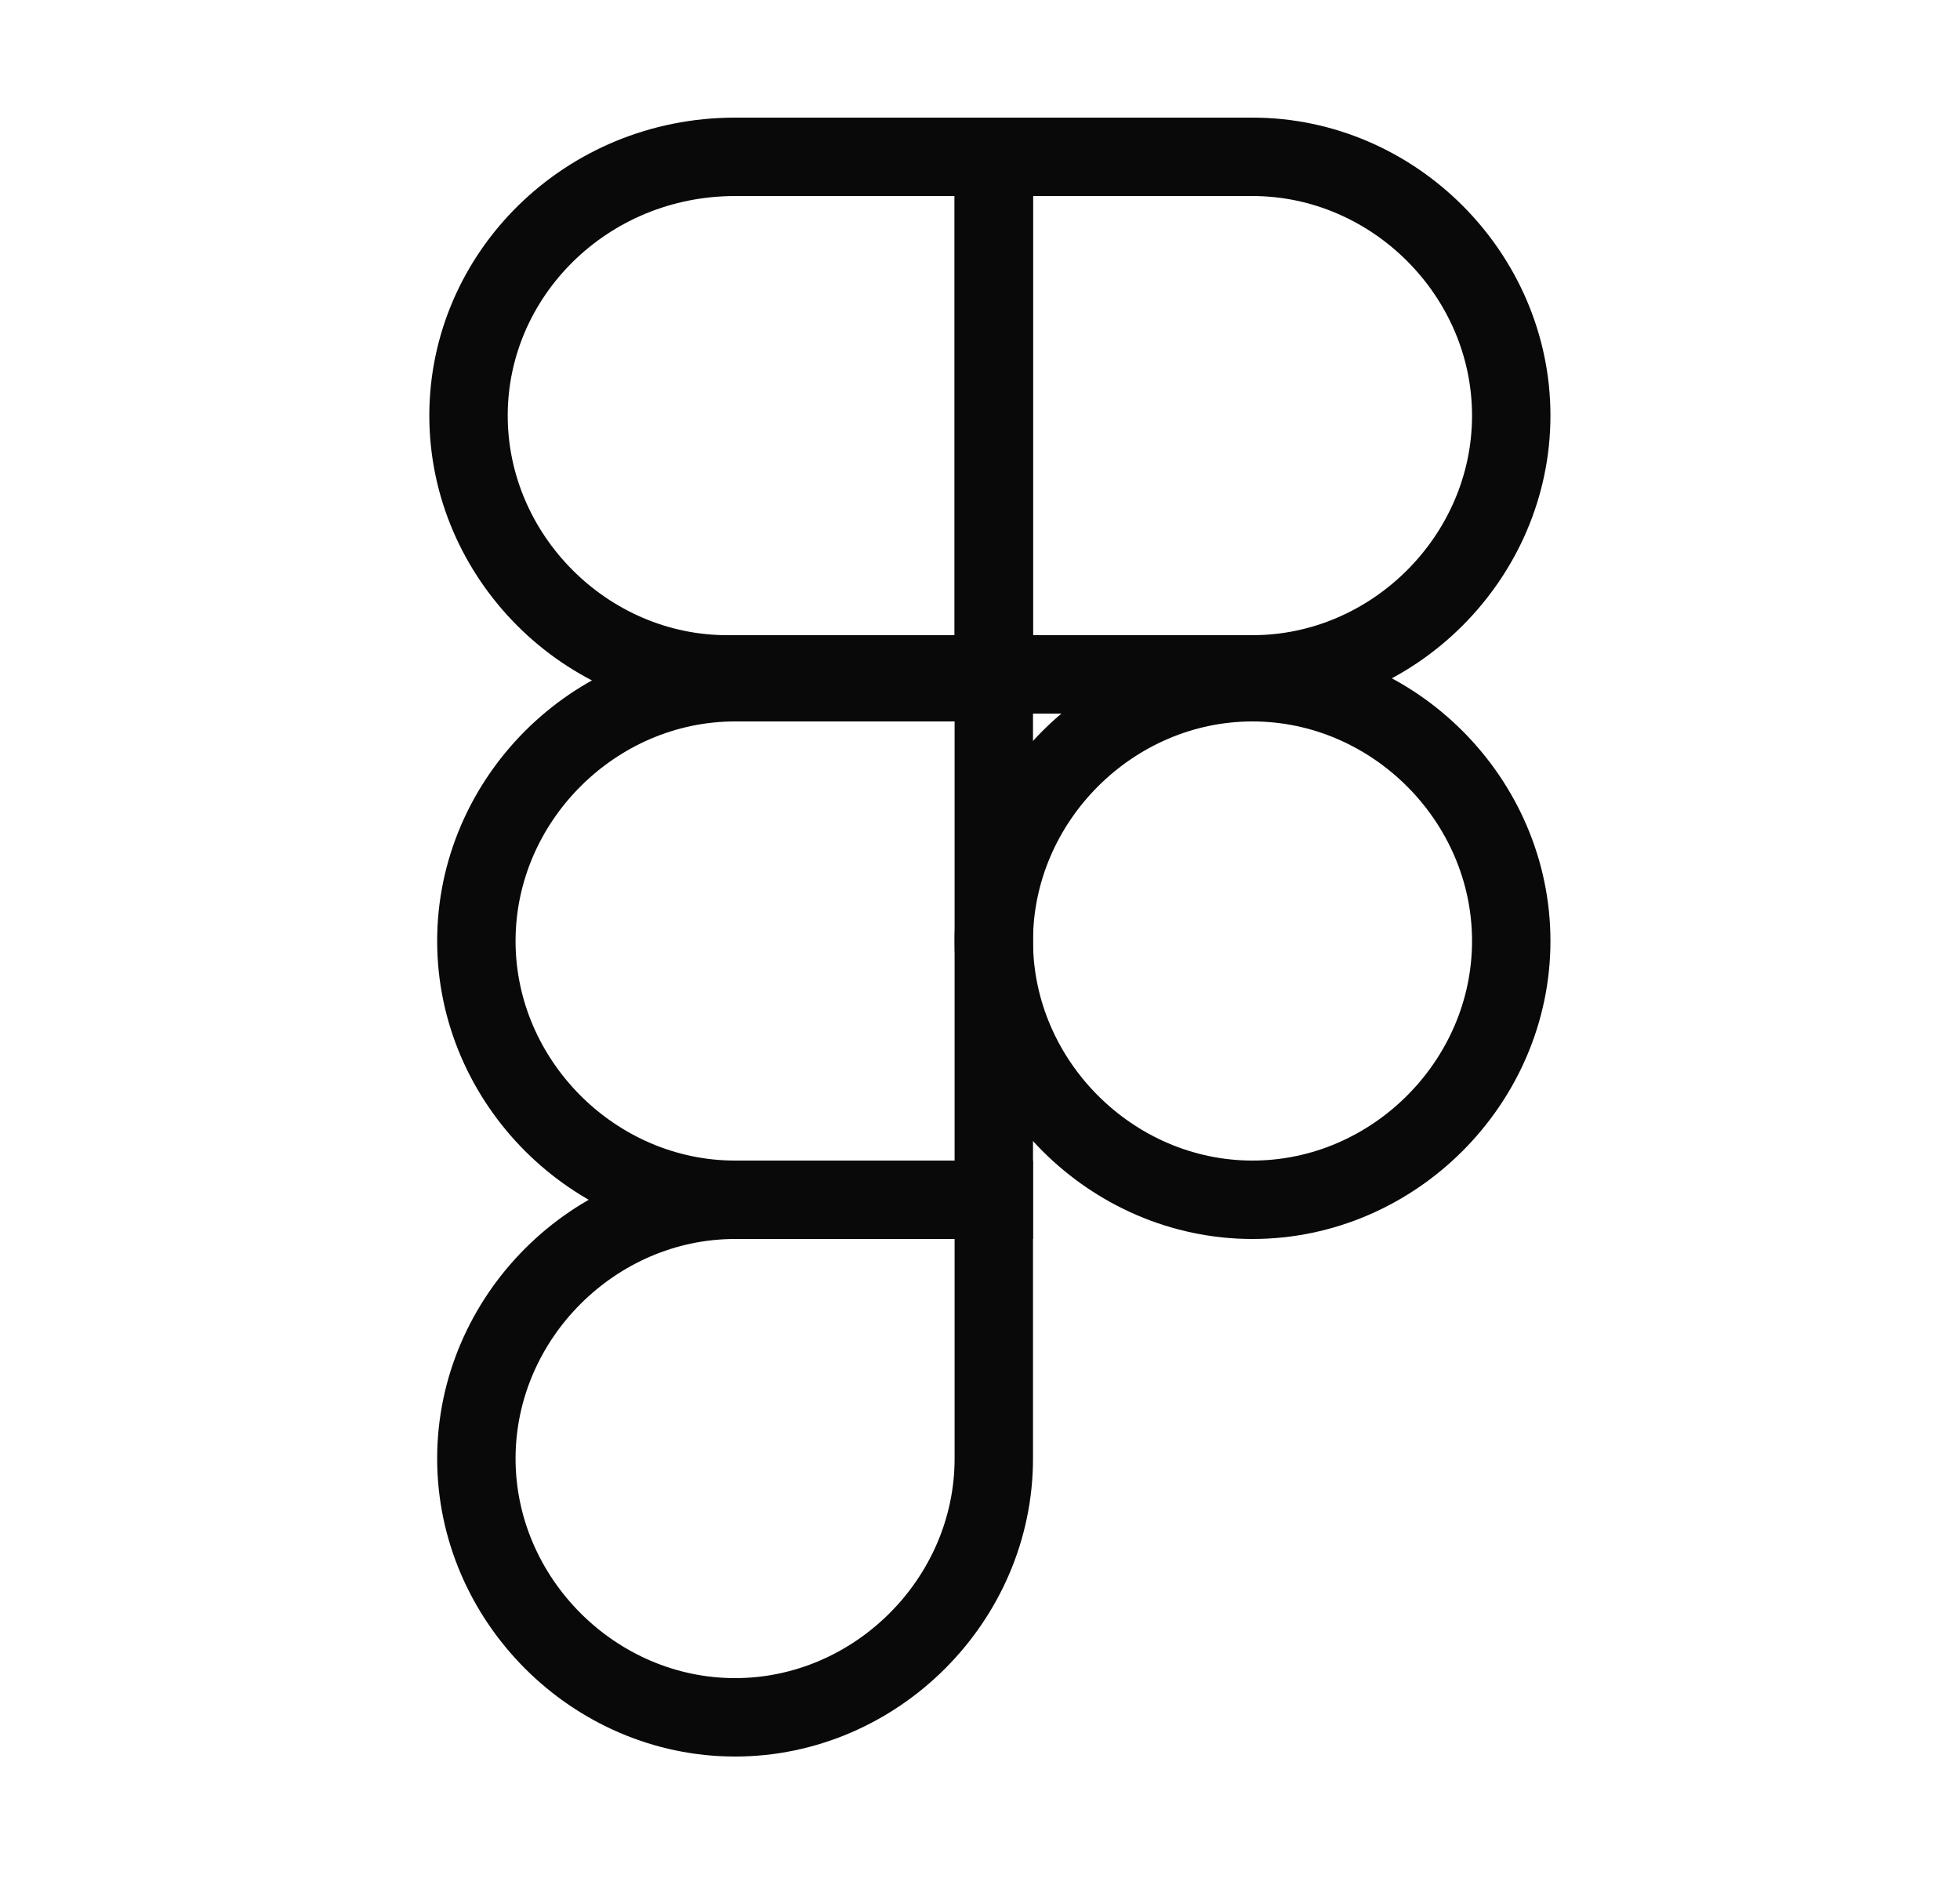 <svg width="25" height="24" viewBox="0 0 25 24" fill="none" xmlns="http://www.w3.org/2000/svg">
<g clip-path="url(#clip0_51_1270)">
<path d="M12.676 2H9.376C7.476 2 5.976 3.5 5.976 5.3C5.976 7.1 7.476 8.6 9.276 8.6H12.676V2Z" stroke="#090909" stroke-miterlimit="10"/>
<path d="M12.676 8.7H9.376C7.576 8.7 6.076 10.2 6.076 12C6.076 13.8 7.576 15.3 9.376 15.3H12.676V8.7Z" stroke="#090909" stroke-miterlimit="10"/>
<path d="M12.676 15.3H9.376C7.576 15.3 6.076 16.8 6.076 18.6C6.076 20.4 7.576 21.9 9.376 21.9C11.176 21.9 12.676 20.4 12.676 18.6V15.3Z" stroke="#090909" stroke-miterlimit="10"/>
<path d="M12.676 2H15.976C17.776 2 19.276 3.5 19.276 5.3C19.276 7.1 17.776 8.6 15.976 8.6H12.676V2Z" stroke="#090909" stroke-miterlimit="10"/>
<path d="M15.976 8.7C17.776 8.7 19.276 10.2 19.276 12C19.276 13.8 17.776 15.3 15.976 15.3C14.176 15.3 12.676 13.8 12.676 12C12.676 10.2 14.176 8.7 15.976 8.7Z" stroke="#090909" stroke-miterlimit="10"/>
</g>
<defs>
<clipPath id="clip0_51_1270">
<rect width="24" height="24" fill="white" transform="translate(0.676)"/>
</clipPath>
</defs>
</svg>
